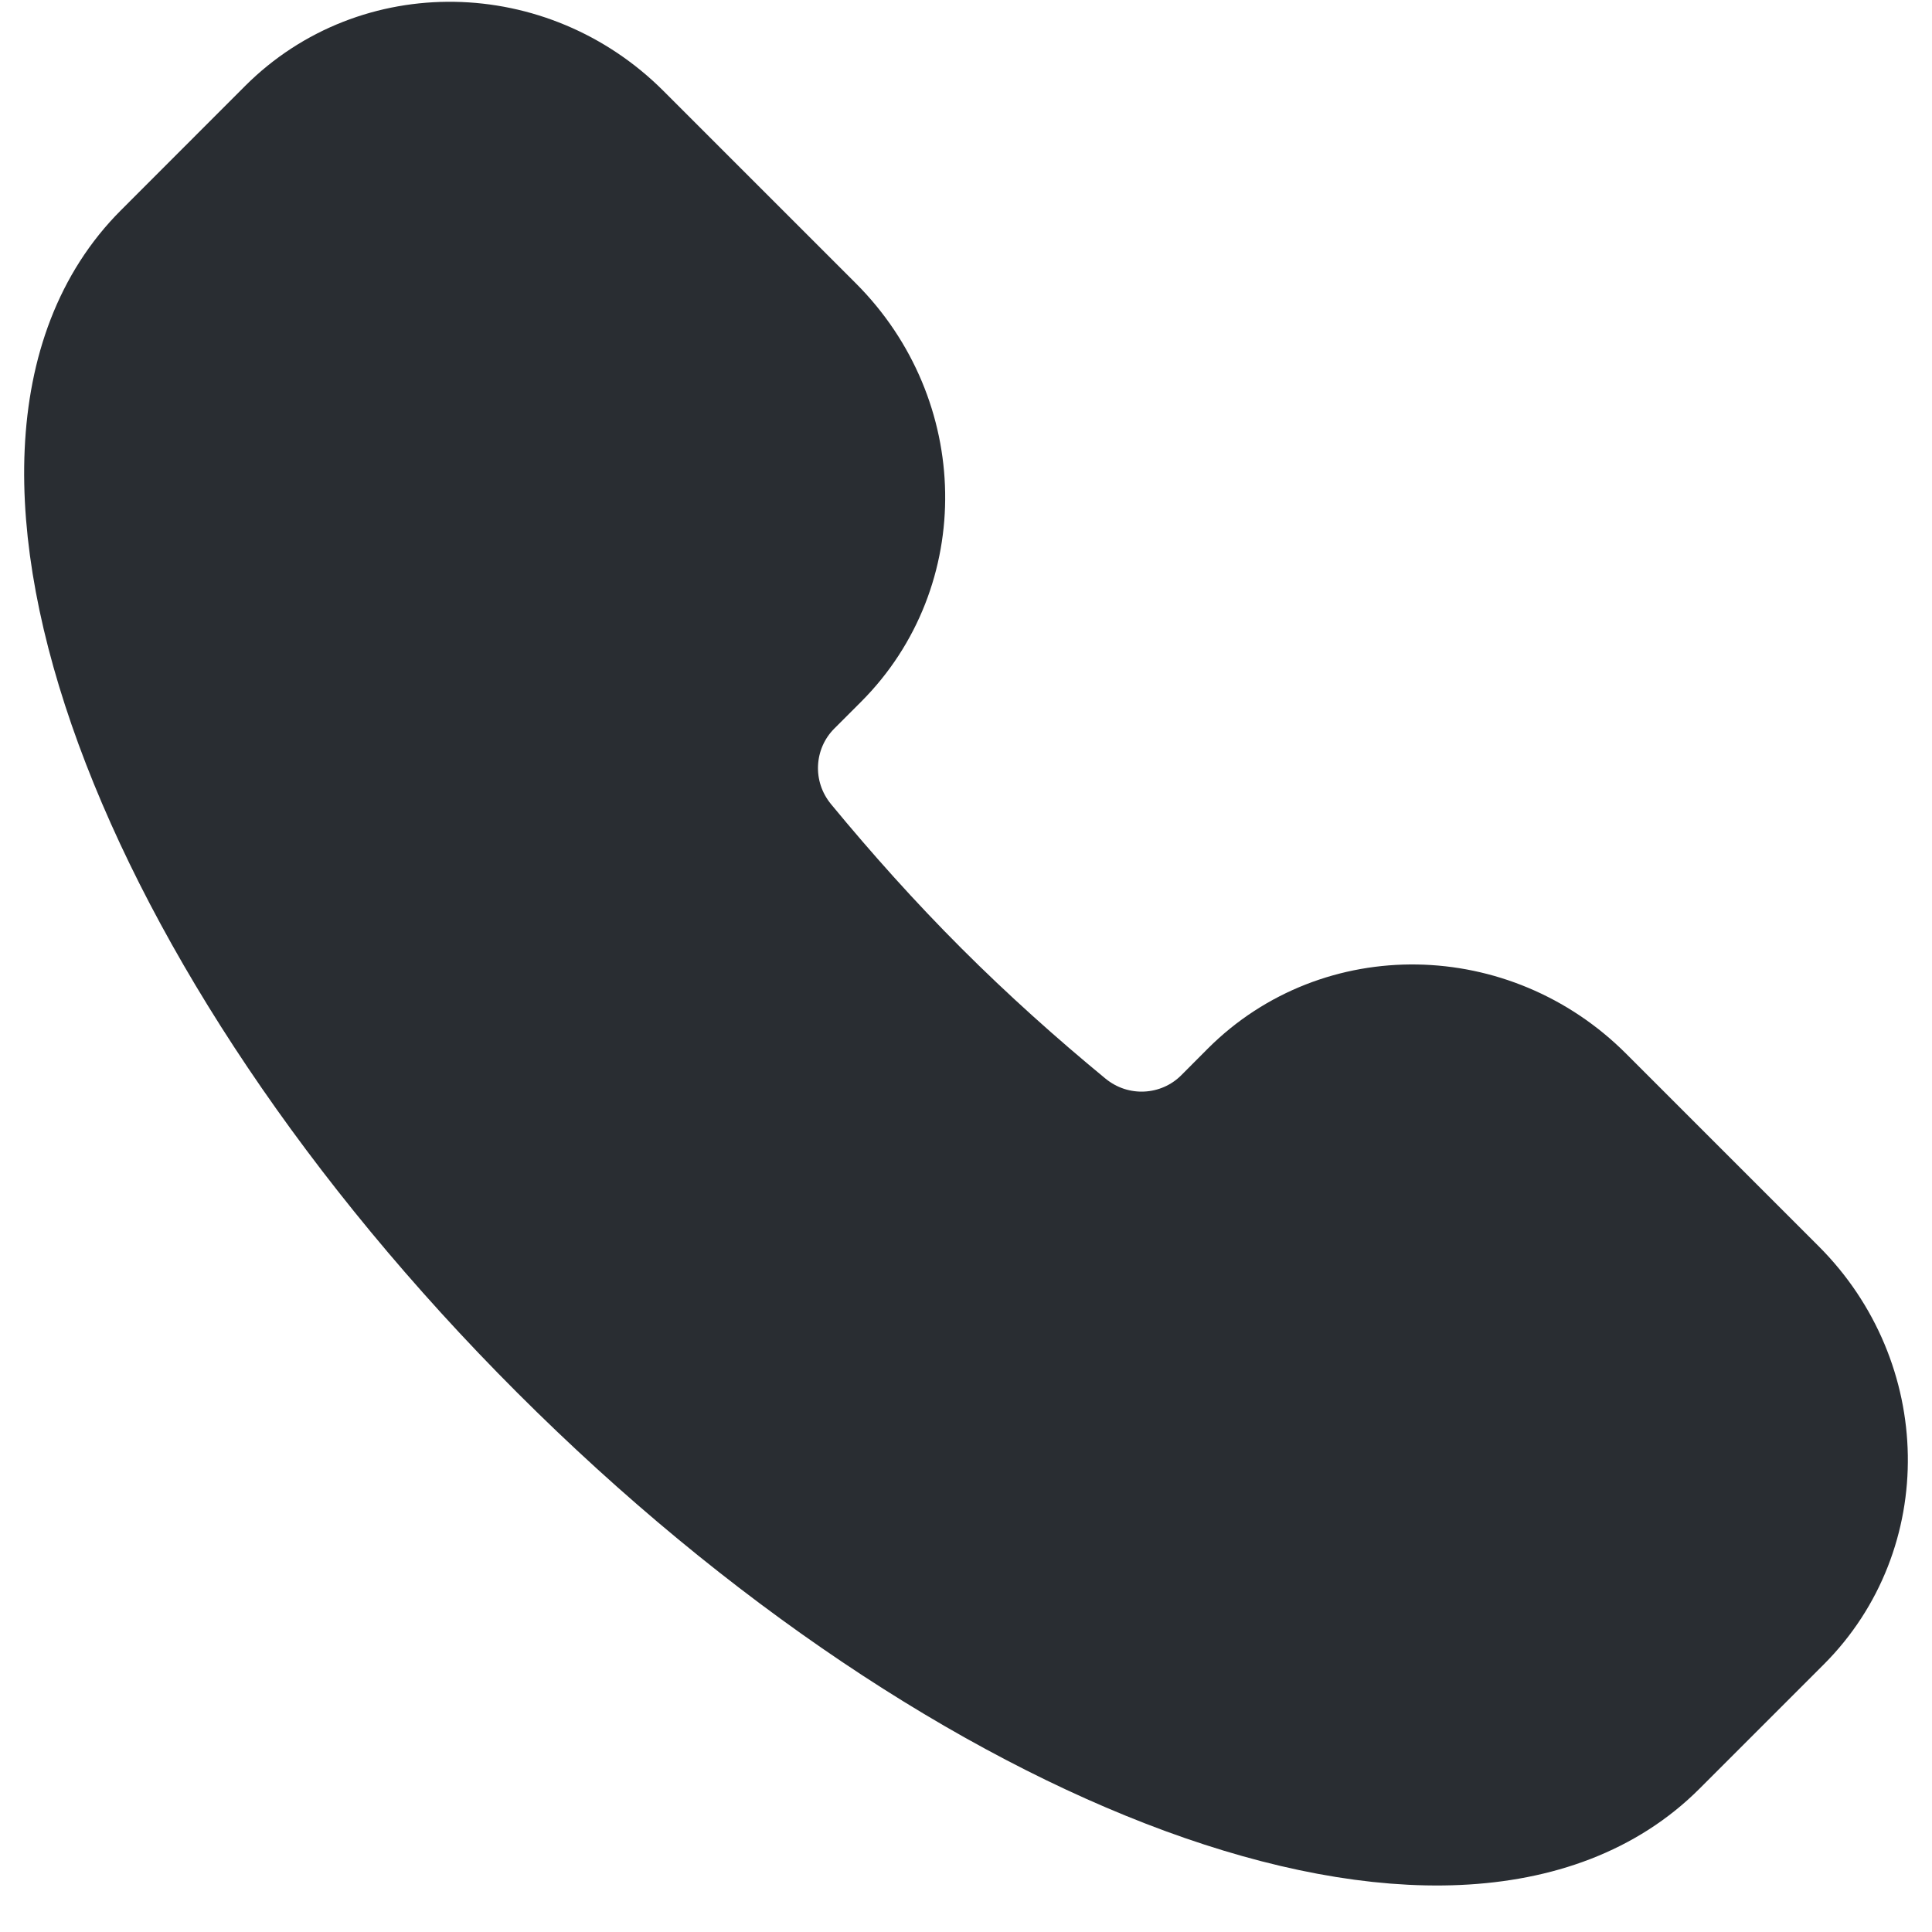 <svg width="20" height="20" viewBox="0 0 20 20" fill="none" xmlns="http://www.w3.org/2000/svg">
<g id="Call">
<path id="Union" d="M17.062 17.987C15.108 19.941 10.103 18.105 5.883 13.885C1.664 9.666 -0.173 4.661 1.782 2.707L3.068 1.42C3.957 0.531 5.421 0.555 6.338 1.472L8.331 3.465C9.248 4.383 9.272 5.846 8.383 6.735L8.107 7.011C7.627 7.491 7.58 8.264 8.026 8.804C8.456 9.325 8.919 9.844 9.422 10.347C9.924 10.849 10.443 11.313 10.964 11.742C11.504 12.188 12.278 12.141 12.758 11.662L13.034 11.385C13.922 10.497 15.386 10.52 16.303 11.438L18.296 13.431C19.214 14.348 19.237 15.812 18.349 16.7L17.062 17.987Z" fill="#292D32" stroke="#292D32" stroke-width="1.5"/>
</g>
</svg>
